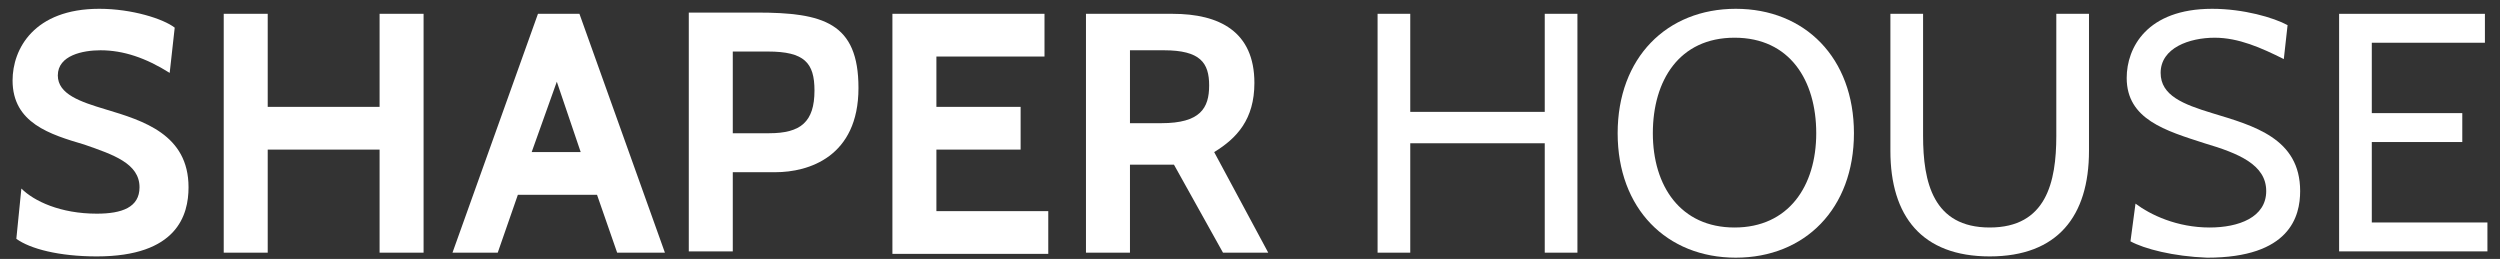 <?xml version="1.0" encoding="utf-8"?>
<!-- Generator: Adobe Illustrator 22.0.0, SVG Export Plug-In . SVG Version: 6.00 Build 0)  -->
<svg version="1.1" id="Layer_1" xmlns="http://www.w3.org/2000/svg" xmlns:xlink="http://www.w3.org/1999/xlink" x="0px" y="0px"
	 width="198.9px" height="20.6px" viewBox="0 0 198.9 20.6" enable-background="new 0 0 198.9 20.6" xml:space="preserve">
<rect x="0" y="0" width="198.9" height="20.6" fill="#333333" stroke="none"/>
<g>
	<path fill="#FFFFFF" d="M1.3,19l0.4-4c1,1,3.1,2,6,2c2,0,3.4-0.5,3.4-2.1c0-1.9-2.1-2.6-4.4-3.4C4,10.7,1,9.8,1,6.4
		c0-2.5,1.7-5.7,6.9-5.7c2.6,0,5.1,0.8,6,1.5l-0.4,3.6C11.6,4.6,9.8,4,8,4C6.6,4,4.6,4.4,4.6,6c0,1.5,1.8,2.1,3.8,2.7
		c3,0.9,6.6,2,6.6,6.2c0,2.2-0.9,5.5-7.3,5.5C4.7,20.4,2.4,19.8,1.3,19z"/>
	<path fill="#FFFFFF" d="M30.2,20.1v-8.2h-8.9v8.2h-3.5v-19h3.5v7.4h8.9V1.1h3.5v19H30.2z"/>
	<path fill="#FFFFFF" d="M49.1,20.1l-1.6-4.6h-6.3l-1.6,4.6h-3.6l6.8-19h3.3l6.8,19H49.1z M44.3,6.5l-2,5.6h3.9L44.3,6.5z"/>
	<path fill="#FFFFFF" d="M58.3,13.8v6.2h-3.5v-19h5.4c5.3,0,8.1,0.8,8.1,6c0,5.5-4,6.7-6.6,6.7H58.3z M58.3,4v6.6h2.9
		c2.5,0,3.6-0.9,3.6-3.4c0-2.2-0.8-3.1-3.7-3.1H58.3z"/>
	<path fill="#FFFFFF" d="M71,20.1v-19h12.1v3.4h-8.6v4h6.7v3.4h-6.7v4.9h8.9v3.4H71z"/>
	<path fill="#FFFFFF" d="M97.3,20.1l-3.9-7h-3.5v7h-3.5v-19h6.9c3.7,0,6.5,1.4,6.5,5.5c0,2.9-1.4,4.4-3.2,5.5l4.3,8H97.3z M89.9,4
		v5.8h2.5c3.1,0,3.8-1.2,3.8-3C96.2,5,95.5,4,92.6,4H89.9z"/>
	<path fill="#FFFFFF" d="M122.9,20.1v-8.7h-10.7v8.7h-2.6v-19h2.6v7.8h10.7V1.1h2.6v19H122.9z"/>
	<path fill="#FFFFFF" d="M128.7,10.6c0-6,3.9-9.9,9.4-9.9s9.4,3.9,9.4,9.9s-3.9,9.9-9.4,9.9S128.7,16.6,128.7,10.6z M131.5,10.6
		c0,4.2,2.2,7.5,6.5,7.5s6.5-3.3,6.5-7.5S142.4,3,138,3S131.5,6.4,131.5,10.6z"/>
	<path fill="#FFFFFF" d="M150.4,12V1.1h2.6v9.7c0,3.7,0.8,7.3,5.3,7.3s5.3-3.6,5.3-7.3V1.1h2.6V12c0,5.2-2.5,8.4-7.9,8.4
		S150.4,17.2,150.4,12z"/>
	<path fill="#FFFFFF" d="M169.5,19.2l0.4-3c1.2,0.9,3.3,1.9,5.9,1.9c2.3,0,4.5-0.8,4.5-2.9s-2.2-3-4.9-3.8c-3.1-1-6.2-1.9-6.2-5.2
		c0-2.4,1.6-5.5,6.8-5.5c2.5,0,4.9,0.7,6,1.3l-0.3,2.7c-1.8-0.9-3.6-1.7-5.5-1.7c-2,0-4.3,0.8-4.3,2.8c0,1.8,1.8,2.5,4.1,3.2
		c3.3,1,7,2,7,6.2c0,2-0.8,5.3-7.4,5.3C172.9,20.4,170.6,19.8,169.5,19.2z"/>
	<path fill="#FFFFFF" d="M186.1,20.1v-19h11.6v2.3h-9V9h7.2v2.3h-7.2v6.4h9.2v2.3H186.1z"/>
</g>
</svg>
